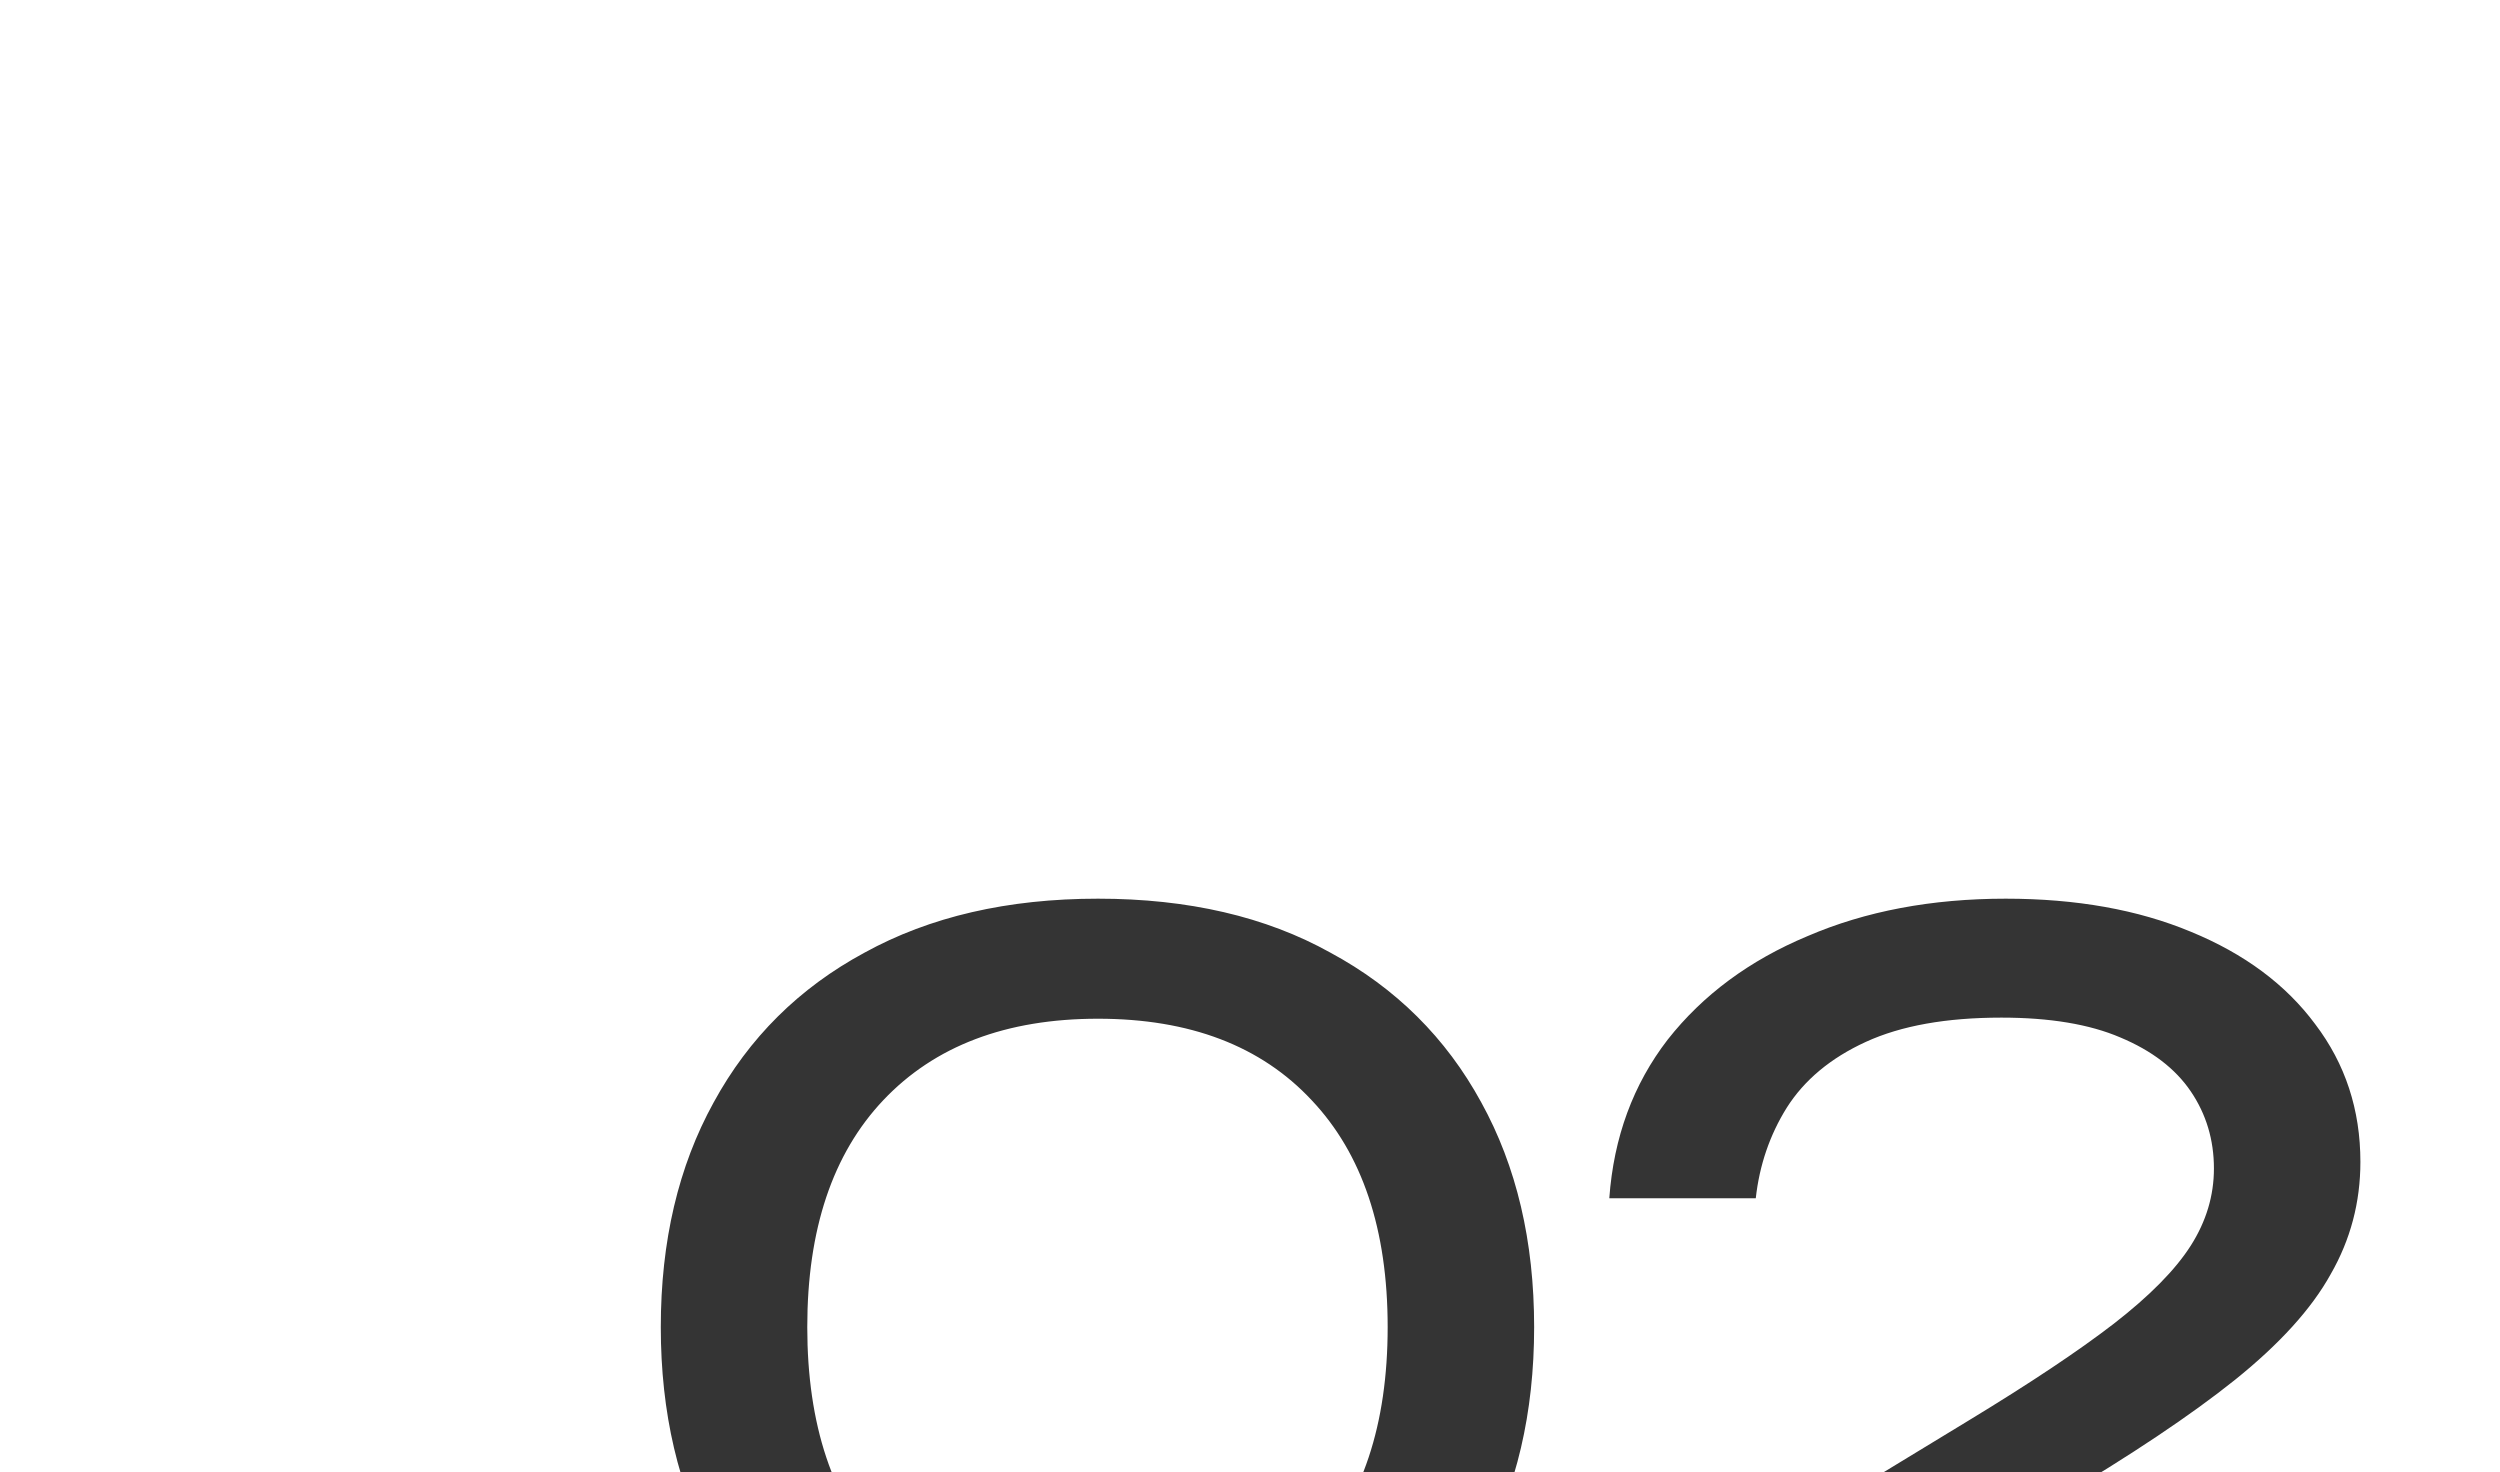 <?xml version="1.0" encoding="UTF-8"?> <svg xmlns="http://www.w3.org/2000/svg" width="681" height="401" viewBox="0 0 681 401" fill="none"><g clip-path="url(#clip0_315_65)"><path d="M299.1 478.2C274.5 478.2 253.3 473.4 235.5 463.8C217.7 454 204 440.4 194.4 423C184.8 405.4 180 384.9 180 361.5C180 338.1 184.8 317.7 194.4 300.3C204 282.7 217.7 269.1 235.5 259.5C253.3 249.7 274.5 244.8 299.1 244.8C323.7 244.8 344.8 249.7 362.4 259.5C380.2 269.1 393.9 282.7 403.5 300.3C413.1 317.7 417.9 338.1 417.9 361.5C417.9 384.9 413.1 405.4 403.5 423C393.9 440.4 380.2 454 362.4 463.8C344.8 473.4 323.7 478.2 299.1 478.2ZM299.1 445.5C324.1 445.5 343.5 438.2 357.3 423.6C371.1 408.8 378 388.1 378 361.5C378 334.9 371.1 314.3 357.3 299.7C343.5 284.9 324.1 277.5 299.1 277.5C274.1 277.5 254.6 284.9 240.6 299.7C226.8 314.3 219.9 334.9 219.9 361.5C219.9 388.1 226.8 408.8 240.6 423.6C254.6 438.2 274.1 445.5 299.1 445.5ZM438.373 326.4C439.573 309.8 444.873 295.4 454.273 283.2C463.873 271 476.573 261.6 492.373 255C508.173 248.2 526.173 244.8 546.373 244.8C565.573 244.8 582.373 247.8 596.773 253.8C611.373 259.8 622.673 268.2 630.673 279C638.873 289.8 642.973 302.3 642.973 316.5C642.973 327.5 640.273 337.7 634.873 347.1C629.673 356.5 620.973 366.1 608.773 375.9C596.773 385.5 580.473 396.4 559.873 408.6L485.173 452.7L480.073 441H649.873V474H440.473V445.2L536.173 387C552.973 376.8 566.173 368 575.773 360.6C585.573 353 592.573 345.9 596.773 339.3C600.973 332.7 603.073 325.7 603.073 318.3C603.073 310.5 600.973 303.5 596.773 297.3C592.573 291.1 586.173 286.2 577.573 282.6C569.173 279 558.373 277.2 545.173 277.2C530.173 277.2 517.873 279.4 508.273 283.8C498.673 288.2 491.473 294.2 486.673 301.8C482.073 309.2 479.273 317.4 478.273 326.4H438.373Z" fill="#343434"></path></g><defs><clipPath id="clip0_315_65"><rect width="681" height="401" fill="white"></rect></clipPath></defs></svg> 
